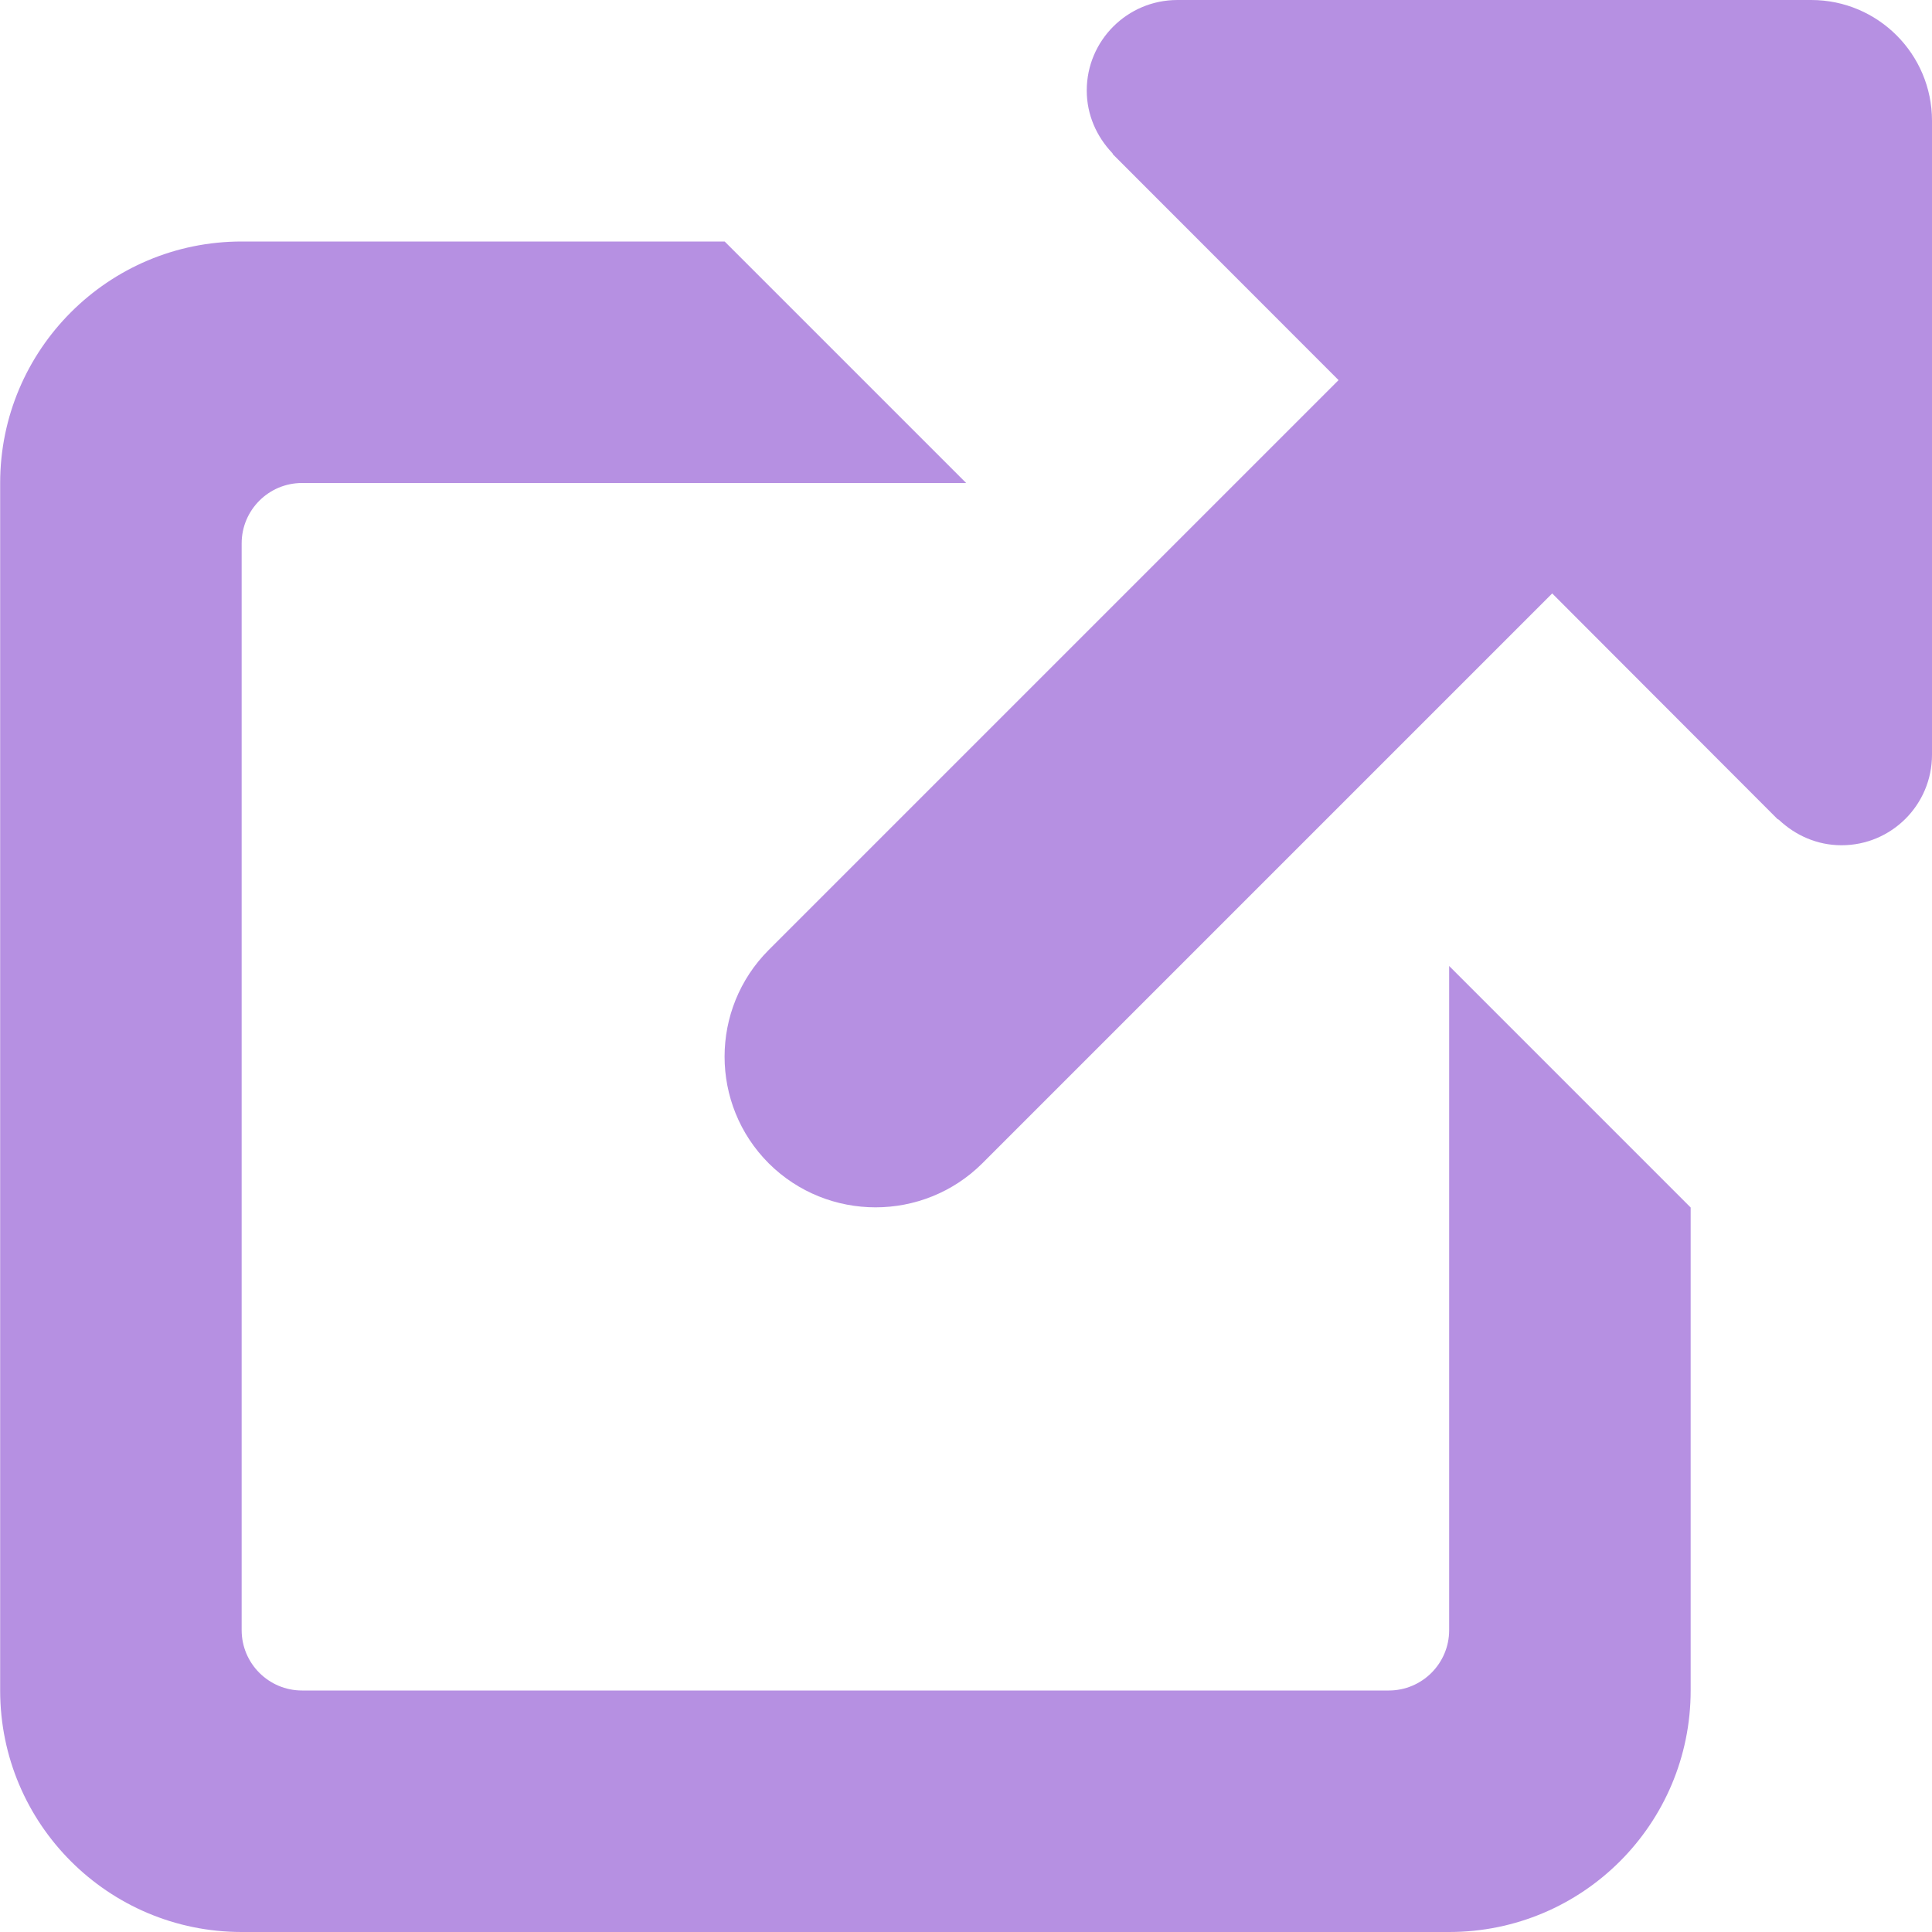 <svg xmlns="http://www.w3.org/2000/svg" viewBox="0 0 1200 1200" style="enable-background:new 0 0 1200 1200" xml:space="preserve"><path d="M1143.8 525c-15.1 0-28.6-6.1-38.9-15.8-.3-.3-.8-.3-1-.6l-139.8-140-354 354c-36.6 36.4-96 36.4-132.6 0-36.6-36.6-36.6-96 0-132.6l353.9-353.9L691.4 96c-.3-.3-.3-.8-.6-1-9.6-10.1-15.8-23.6-15.8-38.8 0-31 25.2-56.2 56.3-56.2H1125c41.4 0 75 33.6 75 75v393.8c0 31-25.1 56.2-56.2 56.2zM150.1 337.5v675c0 20.7 16.8 37.5 37.5 37.5h675c20.7 0 37.5-16.8 37.5-37.5V600l150 150v300c0 82.9-67.1 150-150 150h-750c-82.8 0-150-67.1-150-150V300c0-82.8 67.2-150 150-150h300l150 150H187.6c-20.7 0-37.5 16.8-37.5 37.5z" style="fill-rule:evenodd;clip-rule:evenodd;fill:#b690e2"/></svg>